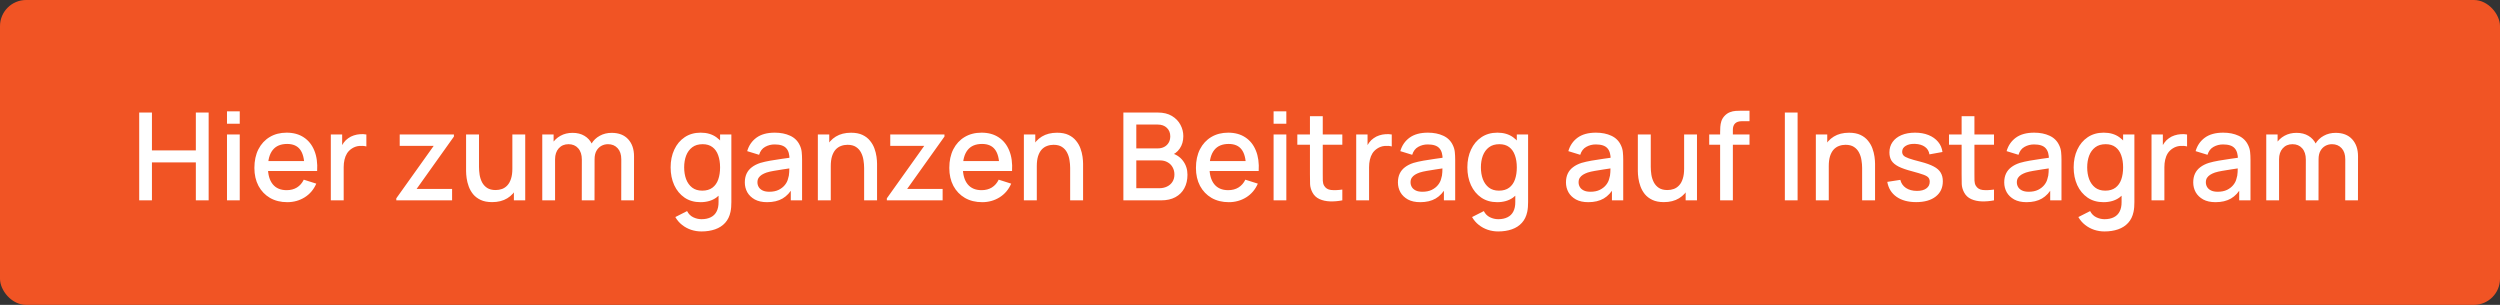 <svg width="287" height="35" viewBox="0 0 287 35" fill="none" xmlns="http://www.w3.org/2000/svg">
<rect x="0" y="0" width="287" height="35" fill="#333333" stroke="none"/>
<rect width="287" height="35" rx="3" fill="#F15424"/>
<path d="M15.98 23V12.92H17.443V17.267H22.483V12.92H23.953V23H22.483V18.646H17.443V23H15.98ZM26.059 14.201V12.78H27.523V14.201H26.059ZM26.059 23V15.44H27.523V23H26.059ZM32.977 23.21C32.226 23.21 31.566 23.047 30.997 22.72C30.432 22.389 29.991 21.929 29.674 21.341C29.361 20.748 29.204 20.062 29.204 19.283C29.204 18.457 29.358 17.741 29.666 17.134C29.979 16.527 30.413 16.058 30.968 15.727C31.524 15.396 32.17 15.23 32.907 15.23C33.678 15.23 34.333 15.41 34.874 15.769C35.416 16.124 35.819 16.63 36.086 17.288C36.356 17.946 36.464 18.728 36.407 19.633H34.944V19.101C34.935 18.224 34.767 17.575 34.441 17.155C34.118 16.735 33.626 16.525 32.964 16.525C32.231 16.525 31.68 16.756 31.311 17.218C30.943 17.68 30.759 18.347 30.759 19.22C30.759 20.051 30.943 20.695 31.311 21.152C31.68 21.605 32.212 21.831 32.907 21.831C33.365 21.831 33.759 21.728 34.09 21.523C34.426 21.313 34.688 21.014 34.874 20.627L36.309 21.082C36.016 21.759 35.57 22.284 34.972 22.657C34.375 23.026 33.71 23.21 32.977 23.21ZM30.282 19.633V18.492H35.679V19.633H30.282ZM37.978 23V15.44H39.28V17.274L39.098 17.036C39.191 16.793 39.313 16.572 39.462 16.371C39.611 16.166 39.784 15.998 39.98 15.867C40.171 15.727 40.384 15.62 40.617 15.545C40.855 15.466 41.098 15.419 41.345 15.405C41.592 15.386 41.83 15.398 42.059 15.44V16.812C41.812 16.747 41.536 16.728 41.233 16.756C40.934 16.784 40.659 16.88 40.407 17.043C40.169 17.197 39.98 17.384 39.84 17.603C39.705 17.822 39.607 18.067 39.546 18.338C39.485 18.604 39.455 18.886 39.455 19.185V23H37.978ZM45.495 23V22.769L49.786 16.749H45.887V15.44H52.11V15.678L47.826 21.691H51.9V23H45.495ZM56.495 23.203C55.972 23.203 55.534 23.119 55.179 22.951C54.824 22.783 54.535 22.564 54.311 22.293C54.092 22.018 53.924 21.719 53.807 21.397C53.69 21.075 53.611 20.76 53.569 20.452C53.527 20.144 53.506 19.873 53.506 19.64V15.44H54.99V19.157C54.99 19.451 55.013 19.754 55.06 20.067C55.111 20.375 55.205 20.662 55.34 20.928C55.48 21.194 55.674 21.409 55.921 21.572C56.173 21.735 56.5 21.817 56.901 21.817C57.162 21.817 57.41 21.775 57.643 21.691C57.876 21.602 58.079 21.462 58.252 21.271C58.429 21.08 58.567 20.828 58.665 20.515C58.768 20.202 58.819 19.822 58.819 19.374L59.729 19.717C59.729 20.403 59.601 21.01 59.344 21.537C59.087 22.06 58.719 22.468 58.238 22.762C57.757 23.056 57.176 23.203 56.495 23.203ZM58.994 23V20.816H58.819V15.44H60.296V23H58.994ZM71.317 23L71.324 18.289C71.324 17.743 71.184 17.318 70.904 17.015C70.624 16.707 70.256 16.553 69.798 16.553C69.518 16.553 69.262 16.618 69.028 16.749C68.8 16.875 68.613 17.066 68.468 17.323C68.328 17.575 68.258 17.892 68.258 18.275L67.551 17.918C67.542 17.386 67.654 16.919 67.887 16.518C68.125 16.117 68.447 15.806 68.853 15.587C69.259 15.363 69.714 15.251 70.218 15.251C71.035 15.251 71.667 15.496 72.115 15.986C72.563 16.476 72.787 17.127 72.787 17.939L72.78 23H71.317ZM62.252 23V15.44H63.554V17.624H63.722V23H62.252ZM66.788 23L66.795 18.317C66.795 17.766 66.655 17.335 66.375 17.022C66.1 16.709 65.729 16.553 65.262 16.553C64.8 16.553 64.427 16.712 64.142 17.029C63.862 17.346 63.722 17.762 63.722 18.275L63.022 17.827C63.022 17.332 63.141 16.891 63.379 16.504C63.617 16.117 63.939 15.811 64.345 15.587C64.751 15.363 65.211 15.251 65.724 15.251C66.261 15.251 66.718 15.365 67.096 15.594C67.474 15.818 67.761 16.133 67.957 16.539C68.158 16.945 68.258 17.416 68.258 17.953L68.251 23H66.788ZM80.523 26.57C80.117 26.57 79.722 26.507 79.34 26.381C78.962 26.255 78.616 26.068 78.304 25.821C77.991 25.578 77.732 25.277 77.527 24.918L78.878 24.232C79.041 24.554 79.274 24.79 79.578 24.939C79.881 25.088 80.201 25.163 80.537 25.163C80.952 25.163 81.307 25.088 81.601 24.939C81.895 24.794 82.116 24.575 82.266 24.281C82.42 23.987 82.494 23.623 82.49 23.189V21.075H82.665V15.44H83.96V23.203C83.96 23.404 83.953 23.595 83.939 23.777C83.925 23.959 83.899 24.141 83.862 24.323C83.754 24.832 83.549 25.252 83.246 25.583C82.947 25.914 82.564 26.162 82.098 26.325C81.636 26.488 81.111 26.57 80.523 26.57ZM80.411 23.21C79.706 23.21 79.097 23.035 78.584 22.685C78.075 22.335 77.681 21.859 77.401 21.257C77.125 20.65 76.988 19.969 76.988 19.213C76.988 18.452 77.128 17.773 77.408 17.176C77.688 16.574 78.084 16.1 78.598 15.755C79.116 15.405 79.729 15.23 80.439 15.23C81.153 15.23 81.752 15.405 82.238 15.755C82.728 16.1 83.096 16.574 83.344 17.176C83.596 17.778 83.722 18.457 83.722 19.213C83.722 19.969 83.596 20.648 83.344 21.25C83.092 21.852 82.721 22.33 82.231 22.685C81.741 23.035 81.134 23.21 80.411 23.21ZM80.614 21.887C81.094 21.887 81.486 21.773 81.79 21.544C82.093 21.315 82.315 21 82.455 20.599C82.595 20.198 82.665 19.736 82.665 19.213C82.665 18.69 82.592 18.228 82.448 17.827C82.308 17.426 82.088 17.113 81.79 16.889C81.496 16.665 81.12 16.553 80.663 16.553C80.177 16.553 79.778 16.672 79.466 16.91C79.153 17.148 78.92 17.468 78.766 17.869C78.616 18.27 78.542 18.718 78.542 19.213C78.542 19.712 78.616 20.165 78.766 20.571C78.92 20.972 79.148 21.292 79.452 21.53C79.76 21.768 80.147 21.887 80.614 21.887ZM88.06 23.21C87.5 23.21 87.031 23.107 86.653 22.902C86.275 22.692 85.988 22.417 85.792 22.076C85.601 21.731 85.505 21.353 85.505 20.942C85.505 20.559 85.573 20.223 85.708 19.934C85.844 19.645 86.044 19.4 86.31 19.199C86.576 18.994 86.903 18.828 87.29 18.702C87.626 18.604 88.007 18.518 88.431 18.443C88.856 18.368 89.302 18.298 89.768 18.233C90.24 18.168 90.706 18.102 91.168 18.037L90.636 18.331C90.646 17.738 90.52 17.3 90.258 17.015C90.002 16.726 89.558 16.581 88.928 16.581C88.532 16.581 88.168 16.674 87.836 16.861C87.505 17.043 87.274 17.346 87.143 17.771L85.778 17.351C85.965 16.702 86.32 16.187 86.842 15.804C87.37 15.421 88.07 15.23 88.942 15.23C89.619 15.23 90.207 15.347 90.706 15.58C91.21 15.809 91.579 16.173 91.812 16.672C91.934 16.919 92.008 17.181 92.036 17.456C92.064 17.731 92.078 18.028 92.078 18.345V23H90.783V21.271L91.035 21.495C90.723 22.074 90.324 22.505 89.838 22.79C89.358 23.07 88.765 23.21 88.06 23.21ZM88.319 22.013C88.735 22.013 89.092 21.941 89.39 21.796C89.689 21.647 89.929 21.458 90.111 21.229C90.293 21 90.412 20.762 90.468 20.515C90.548 20.291 90.592 20.039 90.601 19.759C90.615 19.479 90.622 19.255 90.622 19.087L91.098 19.262C90.636 19.332 90.216 19.395 89.838 19.451C89.46 19.507 89.117 19.563 88.809 19.619C88.506 19.67 88.235 19.733 87.997 19.808C87.797 19.878 87.617 19.962 87.458 20.06C87.304 20.158 87.181 20.277 87.087 20.417C86.999 20.557 86.954 20.727 86.954 20.928C86.954 21.124 87.003 21.306 87.101 21.474C87.199 21.637 87.349 21.768 87.549 21.866C87.75 21.964 88.007 22.013 88.319 22.013ZM99.202 23V19.283C99.202 18.989 99.176 18.688 99.125 18.38C99.078 18.067 98.985 17.778 98.845 17.512C98.71 17.246 98.516 17.031 98.264 16.868C98.017 16.705 97.692 16.623 97.291 16.623C97.03 16.623 96.782 16.667 96.549 16.756C96.316 16.84 96.11 16.978 95.933 17.169C95.76 17.36 95.623 17.612 95.52 17.925C95.422 18.238 95.373 18.618 95.373 19.066L94.463 18.723C94.463 18.037 94.591 17.433 94.848 16.91C95.105 16.383 95.473 15.972 95.954 15.678C96.435 15.384 97.016 15.237 97.697 15.237C98.22 15.237 98.658 15.321 99.013 15.489C99.368 15.657 99.655 15.879 99.874 16.154C100.098 16.425 100.268 16.721 100.385 17.043C100.502 17.365 100.581 17.68 100.623 17.988C100.665 18.296 100.686 18.567 100.686 18.8V23H99.202ZM93.889 23V15.44H95.198V17.624H95.373V23H93.889ZM101.809 23V22.769L106.1 16.749H102.201V15.44H108.424V15.678L104.14 21.691H108.214V23H101.809ZM112.753 23.21C112.002 23.21 111.341 23.047 110.772 22.72C110.207 22.389 109.766 21.929 109.449 21.341C109.136 20.748 108.98 20.062 108.98 19.283C108.98 18.457 109.134 17.741 109.442 17.134C109.755 16.527 110.189 16.058 110.744 15.727C111.299 15.396 111.946 15.23 112.683 15.23C113.453 15.23 114.109 15.41 114.65 15.769C115.191 16.124 115.595 16.63 115.861 17.288C116.132 17.946 116.239 18.728 116.183 19.633H114.72V19.101C114.711 18.224 114.543 17.575 114.216 17.155C113.894 16.735 113.402 16.525 112.739 16.525C112.006 16.525 111.456 16.756 111.087 17.218C110.718 17.68 110.534 18.347 110.534 19.22C110.534 20.051 110.718 20.695 111.087 21.152C111.456 21.605 111.988 21.831 112.683 21.831C113.14 21.831 113.535 21.728 113.866 21.523C114.202 21.313 114.463 21.014 114.65 20.627L116.085 21.082C115.791 21.759 115.345 22.284 114.748 22.657C114.151 23.026 113.486 23.21 112.753 23.21ZM110.058 19.633V18.492H115.455V19.633H110.058ZM122.854 23V19.283C122.854 18.989 122.829 18.688 122.777 18.38C122.731 18.067 122.637 17.778 122.497 17.512C122.362 17.246 122.168 17.031 121.916 16.868C121.669 16.705 121.345 16.623 120.943 16.623C120.682 16.623 120.435 16.667 120.201 16.756C119.968 16.84 119.763 16.978 119.585 17.169C119.413 17.36 119.275 17.612 119.172 17.925C119.074 18.238 119.025 18.618 119.025 19.066L118.115 18.723C118.115 18.037 118.244 17.433 118.5 16.91C118.757 16.383 119.126 15.972 119.606 15.678C120.087 15.384 120.668 15.237 121.349 15.237C121.872 15.237 122.311 15.321 122.665 15.489C123.02 15.657 123.307 15.879 123.526 16.154C123.75 16.425 123.921 16.721 124.037 17.043C124.154 17.365 124.233 17.68 124.275 17.988C124.317 18.296 124.338 18.567 124.338 18.8V23H122.854ZM117.541 23V15.44H118.85V17.624H119.025V23H117.541ZM128.964 23V12.92H132.926C133.566 12.92 134.102 13.051 134.536 13.312C134.97 13.573 135.297 13.912 135.516 14.327C135.736 14.738 135.845 15.172 135.845 15.629C135.845 16.184 135.708 16.66 135.432 17.057C135.162 17.454 134.795 17.724 134.333 17.869L134.319 17.526C134.963 17.685 135.458 17.995 135.803 18.457C136.149 18.914 136.321 19.449 136.321 20.06C136.321 20.653 136.202 21.168 135.964 21.607C135.731 22.046 135.388 22.389 134.935 22.636C134.487 22.879 133.944 23 133.304 23H128.964ZM130.448 21.607H133.08C133.412 21.607 133.708 21.544 133.969 21.418C134.235 21.292 134.443 21.112 134.592 20.879C134.746 20.641 134.823 20.359 134.823 20.032C134.823 19.729 134.756 19.456 134.62 19.213C134.49 18.966 134.298 18.772 134.046 18.632C133.799 18.487 133.507 18.415 133.171 18.415H130.448V21.607ZM130.448 17.036H132.905C133.176 17.036 133.419 16.982 133.633 16.875C133.853 16.763 134.025 16.604 134.151 16.399C134.282 16.189 134.347 15.937 134.347 15.643C134.347 15.251 134.217 14.929 133.955 14.677C133.694 14.425 133.344 14.299 132.905 14.299H130.448V17.036ZM141.067 23.21C140.316 23.21 139.656 23.047 139.086 22.72C138.522 22.389 138.081 21.929 137.763 21.341C137.451 20.748 137.294 20.062 137.294 19.283C137.294 18.457 137.448 17.741 137.756 17.134C138.069 16.527 138.503 16.058 139.058 15.727C139.614 15.396 140.26 15.23 140.997 15.23C141.767 15.23 142.423 15.41 142.964 15.769C143.506 16.124 143.909 16.63 144.175 17.288C144.446 17.946 144.553 18.728 144.497 19.633H143.034V19.101C143.025 18.224 142.857 17.575 142.53 17.155C142.208 16.735 141.716 16.525 141.053 16.525C140.321 16.525 139.77 16.756 139.401 17.218C139.033 17.68 138.848 18.347 138.848 19.22C138.848 20.051 139.033 20.695 139.401 21.152C139.77 21.605 140.302 21.831 140.997 21.831C141.455 21.831 141.849 21.728 142.18 21.523C142.516 21.313 142.778 21.014 142.964 20.627L144.399 21.082C144.105 21.759 143.66 22.284 143.062 22.657C142.465 23.026 141.8 23.21 141.067 23.21ZM138.372 19.633V18.492H143.769V19.633H138.372ZM146.208 14.201V12.78H147.671V14.201H146.208ZM146.208 23V15.44H147.671V23H146.208ZM154.099 23C153.623 23.093 153.156 23.133 152.699 23.119C152.242 23.105 151.833 23.016 151.474 22.853C151.115 22.69 150.844 22.433 150.662 22.083C150.499 21.77 150.41 21.453 150.396 21.131C150.387 20.804 150.382 20.436 150.382 20.025V13.34H151.852V19.955C151.852 20.258 151.854 20.522 151.859 20.746C151.868 20.97 151.917 21.159 152.006 21.313C152.174 21.602 152.44 21.768 152.804 21.81C153.173 21.847 153.604 21.831 154.099 21.761V23ZM148.933 16.616V15.44H154.099V16.616H148.933ZM155.693 23V15.44H156.995V17.274L156.813 17.036C156.906 16.793 157.028 16.572 157.177 16.371C157.326 16.166 157.499 15.998 157.695 15.867C157.886 15.727 158.099 15.62 158.332 15.545C158.57 15.466 158.813 15.419 159.06 15.405C159.307 15.386 159.545 15.398 159.774 15.44V16.812C159.527 16.747 159.251 16.728 158.948 16.756C158.649 16.784 158.374 16.88 158.122 17.043C157.884 17.197 157.695 17.384 157.555 17.603C157.42 17.822 157.322 18.067 157.261 18.338C157.2 18.604 157.17 18.886 157.17 19.185V23H155.693ZM163.037 23.21C162.477 23.21 162.008 23.107 161.63 22.902C161.252 22.692 160.965 22.417 160.769 22.076C160.578 21.731 160.482 21.353 160.482 20.942C160.482 20.559 160.55 20.223 160.685 19.934C160.82 19.645 161.021 19.4 161.287 19.199C161.553 18.994 161.88 18.828 162.267 18.702C162.603 18.604 162.983 18.518 163.408 18.443C163.833 18.368 164.278 18.298 164.745 18.233C165.216 18.168 165.683 18.102 166.145 18.037L165.613 18.331C165.622 17.738 165.496 17.3 165.235 17.015C164.978 16.726 164.535 16.581 163.905 16.581C163.508 16.581 163.144 16.674 162.813 16.861C162.482 17.043 162.251 17.346 162.12 17.771L160.755 17.351C160.942 16.702 161.296 16.187 161.819 15.804C162.346 15.421 163.046 15.23 163.919 15.23C164.596 15.23 165.184 15.347 165.683 15.58C166.187 15.809 166.556 16.173 166.789 16.672C166.91 16.919 166.985 17.181 167.013 17.456C167.041 17.731 167.055 18.028 167.055 18.345V23H165.76V21.271L166.012 21.495C165.699 22.074 165.3 22.505 164.815 22.79C164.334 23.07 163.742 23.21 163.037 23.21ZM163.296 22.013C163.711 22.013 164.068 21.941 164.367 21.796C164.666 21.647 164.906 21.458 165.088 21.229C165.27 21 165.389 20.762 165.445 20.515C165.524 20.291 165.569 20.039 165.578 19.759C165.592 19.479 165.599 19.255 165.599 19.087L166.075 19.262C165.613 19.332 165.193 19.395 164.815 19.451C164.437 19.507 164.094 19.563 163.786 19.619C163.483 19.67 163.212 19.733 162.974 19.808C162.773 19.878 162.594 19.962 162.435 20.06C162.281 20.158 162.157 20.277 162.064 20.417C161.975 20.557 161.931 20.727 161.931 20.928C161.931 21.124 161.98 21.306 162.078 21.474C162.176 21.637 162.325 21.768 162.526 21.866C162.727 21.964 162.983 22.013 163.296 22.013ZM171.988 26.57C171.582 26.57 171.187 26.507 170.805 26.381C170.427 26.255 170.081 26.068 169.769 25.821C169.456 25.578 169.197 25.277 168.992 24.918L170.343 24.232C170.506 24.554 170.739 24.79 171.043 24.939C171.346 25.088 171.666 25.163 172.002 25.163C172.417 25.163 172.772 25.088 173.066 24.939C173.36 24.794 173.581 24.575 173.731 24.281C173.885 23.987 173.959 23.623 173.955 23.189V21.075H174.13V15.44H175.425V23.203C175.425 23.404 175.418 23.595 175.404 23.777C175.39 23.959 175.364 24.141 175.327 24.323C175.219 24.832 175.014 25.252 174.711 25.583C174.412 25.914 174.029 26.162 173.563 26.325C173.101 26.488 172.576 26.57 171.988 26.57ZM171.876 23.21C171.171 23.21 170.562 23.035 170.049 22.685C169.54 22.335 169.146 21.859 168.866 21.257C168.59 20.65 168.453 19.969 168.453 19.213C168.453 18.452 168.593 17.773 168.873 17.176C169.153 16.574 169.549 16.1 170.063 15.755C170.581 15.405 171.194 15.23 171.904 15.23C172.618 15.23 173.217 15.405 173.703 15.755C174.193 16.1 174.561 16.574 174.809 17.176C175.061 17.778 175.187 18.457 175.187 19.213C175.187 19.969 175.061 20.648 174.809 21.25C174.557 21.852 174.186 22.33 173.696 22.685C173.206 23.035 172.599 23.21 171.876 23.21ZM172.079 21.887C172.559 21.887 172.951 21.773 173.255 21.544C173.558 21.315 173.78 21 173.92 20.599C174.06 20.198 174.13 19.736 174.13 19.213C174.13 18.69 174.057 18.228 173.913 17.827C173.773 17.426 173.553 17.113 173.255 16.889C172.961 16.665 172.585 16.553 172.128 16.553C171.642 16.553 171.243 16.672 170.931 16.91C170.618 17.148 170.385 17.468 170.231 17.869C170.081 18.27 170.007 18.718 170.007 19.213C170.007 19.712 170.081 20.165 170.231 20.571C170.385 20.972 170.613 21.292 170.917 21.53C171.225 21.768 171.612 21.887 172.079 21.887ZM182.328 23.21C181.768 23.21 181.299 23.107 180.921 22.902C180.543 22.692 180.256 22.417 180.06 22.076C179.869 21.731 179.773 21.353 179.773 20.942C179.773 20.559 179.841 20.223 179.976 19.934C180.111 19.645 180.312 19.4 180.578 19.199C180.844 18.994 181.171 18.828 181.558 18.702C181.894 18.604 182.274 18.518 182.699 18.443C183.124 18.368 183.569 18.298 184.036 18.233C184.507 18.168 184.974 18.102 185.436 18.037L184.904 18.331C184.913 17.738 184.787 17.3 184.526 17.015C184.269 16.726 183.826 16.581 183.196 16.581C182.799 16.581 182.435 16.674 182.104 16.861C181.773 17.043 181.542 17.346 181.411 17.771L180.046 17.351C180.233 16.702 180.587 16.187 181.11 15.804C181.637 15.421 182.337 15.23 183.21 15.23C183.887 15.23 184.475 15.347 184.974 15.58C185.478 15.809 185.847 16.173 186.08 16.672C186.201 16.919 186.276 17.181 186.304 17.456C186.332 17.731 186.346 18.028 186.346 18.345V23H185.051V21.271L185.303 21.495C184.99 22.074 184.591 22.505 184.106 22.79C183.625 23.07 183.033 23.21 182.328 23.21ZM182.587 22.013C183.002 22.013 183.359 21.941 183.658 21.796C183.957 21.647 184.197 21.458 184.379 21.229C184.561 21 184.68 20.762 184.736 20.515C184.815 20.291 184.86 20.039 184.869 19.759C184.883 19.479 184.89 19.255 184.89 19.087L185.366 19.262C184.904 19.332 184.484 19.395 184.106 19.451C183.728 19.507 183.385 19.563 183.077 19.619C182.774 19.67 182.503 19.733 182.265 19.808C182.064 19.878 181.885 19.962 181.726 20.06C181.572 20.158 181.448 20.277 181.355 20.417C181.266 20.557 181.222 20.727 181.222 20.928C181.222 21.124 181.271 21.306 181.369 21.474C181.467 21.637 181.616 21.768 181.817 21.866C182.018 21.964 182.274 22.013 182.587 22.013ZM191.013 23.203C190.49 23.203 190.051 23.119 189.697 22.951C189.342 22.783 189.053 22.564 188.829 22.293C188.609 22.018 188.441 21.719 188.325 21.397C188.208 21.075 188.129 20.76 188.087 20.452C188.045 20.144 188.024 19.873 188.024 19.64V15.44H189.508V19.157C189.508 19.451 189.531 19.754 189.578 20.067C189.629 20.375 189.722 20.662 189.858 20.928C189.998 21.194 190.191 21.409 190.439 21.572C190.691 21.735 191.017 21.817 191.419 21.817C191.68 21.817 191.927 21.775 192.161 21.691C192.394 21.602 192.597 21.462 192.77 21.271C192.947 21.08 193.085 20.828 193.183 20.515C193.285 20.202 193.337 19.822 193.337 19.374L194.247 19.717C194.247 20.403 194.118 21.01 193.862 21.537C193.605 22.06 193.236 22.468 192.756 22.762C192.275 23.056 191.694 23.203 191.013 23.203ZM193.512 23V20.816H193.337V15.44H194.814V23H193.512ZM197.47 23V15.174C197.47 14.983 197.477 14.78 197.491 14.565C197.505 14.346 197.545 14.131 197.61 13.921C197.68 13.706 197.794 13.51 197.953 13.333C198.144 13.123 198.354 12.974 198.583 12.885C198.812 12.796 199.038 12.745 199.262 12.731C199.491 12.717 199.701 12.71 199.892 12.71H200.844V13.914H199.962C199.617 13.914 199.358 14 199.185 14.173C199.017 14.341 198.933 14.581 198.933 14.894V23H197.47ZM196.217 16.616V15.44H200.844V16.616H196.217ZM204.901 23V12.92H206.364V23H204.901ZM213.772 23V19.283C213.772 18.989 213.747 18.688 213.695 18.38C213.649 18.067 213.555 17.778 213.415 17.512C213.28 17.246 213.086 17.031 212.834 16.868C212.587 16.705 212.263 16.623 211.861 16.623C211.6 16.623 211.353 16.667 211.119 16.756C210.886 16.84 210.681 16.978 210.503 17.169C210.331 17.36 210.193 17.612 210.09 17.925C209.992 18.238 209.943 18.618 209.943 19.066L209.033 18.723C209.033 18.037 209.162 17.433 209.418 16.91C209.675 16.383 210.044 15.972 210.524 15.678C211.005 15.384 211.586 15.237 212.267 15.237C212.79 15.237 213.229 15.321 213.583 15.489C213.938 15.657 214.225 15.879 214.444 16.154C214.668 16.425 214.839 16.721 214.955 17.043C215.072 17.365 215.151 17.68 215.193 17.988C215.235 18.296 215.256 18.567 215.256 18.8V23H213.772ZM208.459 23V15.44H209.768V17.624H209.943V23H208.459ZM219.971 23.203C219.051 23.203 218.302 23 217.724 22.594C217.145 22.188 216.79 21.616 216.66 20.879L218.158 20.648C218.251 21.04 218.466 21.35 218.802 21.579C219.142 21.803 219.565 21.915 220.069 21.915C220.526 21.915 220.883 21.822 221.14 21.635C221.401 21.448 221.532 21.192 221.532 20.865C221.532 20.674 221.485 20.52 221.392 20.403C221.303 20.282 221.114 20.167 220.825 20.06C220.535 19.953 220.094 19.82 219.502 19.661C218.853 19.493 218.337 19.313 217.955 19.122C217.577 18.926 217.306 18.7 217.143 18.443C216.984 18.182 216.905 17.867 216.905 17.498C216.905 17.041 217.026 16.642 217.269 16.301C217.511 15.96 217.852 15.697 218.291 15.51C218.734 15.323 219.252 15.23 219.845 15.23C220.423 15.23 220.939 15.321 221.392 15.503C221.844 15.685 222.211 15.944 222.491 16.28C222.771 16.611 222.939 17.001 222.995 17.449L221.497 17.722C221.445 17.358 221.275 17.071 220.986 16.861C220.696 16.651 220.321 16.537 219.859 16.518C219.415 16.499 219.056 16.574 218.781 16.742C218.505 16.905 218.368 17.132 218.368 17.421C218.368 17.589 218.419 17.731 218.522 17.848C218.629 17.965 218.834 18.077 219.138 18.184C219.441 18.291 219.889 18.42 220.482 18.569C221.116 18.732 221.62 18.914 221.994 19.115C222.367 19.311 222.633 19.547 222.792 19.822C222.955 20.093 223.037 20.422 223.037 20.809C223.037 21.556 222.764 22.141 222.218 22.566C221.676 22.991 220.927 23.203 219.971 23.203ZM228.911 23C228.435 23.093 227.969 23.133 227.511 23.119C227.054 23.105 226.646 23.016 226.286 22.853C225.927 22.69 225.656 22.433 225.474 22.083C225.311 21.77 225.222 21.453 225.208 21.131C225.199 20.804 225.194 20.436 225.194 20.025V13.34H226.664V19.955C226.664 20.258 226.667 20.522 226.671 20.746C226.681 20.97 226.73 21.159 226.818 21.313C226.986 21.602 227.252 21.768 227.616 21.81C227.985 21.847 228.417 21.831 228.911 21.761V23ZM223.745 16.616V15.44H228.911V16.616H223.745ZM232.64 23.21C232.08 23.21 231.611 23.107 231.233 22.902C230.855 22.692 230.568 22.417 230.372 22.076C230.181 21.731 230.085 21.353 230.085 20.942C230.085 20.559 230.153 20.223 230.288 19.934C230.424 19.645 230.624 19.4 230.89 19.199C231.156 18.994 231.483 18.828 231.87 18.702C232.206 18.604 232.587 18.518 233.011 18.443C233.436 18.368 233.882 18.298 234.348 18.233C234.82 18.168 235.286 18.102 235.748 18.037L235.216 18.331C235.226 17.738 235.1 17.3 234.838 17.015C234.582 16.726 234.138 16.581 233.508 16.581C233.112 16.581 232.748 16.674 232.416 16.861C232.085 17.043 231.854 17.346 231.723 17.771L230.358 17.351C230.545 16.702 230.9 16.187 231.422 15.804C231.95 15.421 232.65 15.23 233.522 15.23C234.199 15.23 234.787 15.347 235.286 15.58C235.79 15.809 236.159 16.173 236.392 16.672C236.514 16.919 236.588 17.181 236.616 17.456C236.644 17.731 236.658 18.028 236.658 18.345V23H235.363V21.271L235.615 21.495C235.303 22.074 234.904 22.505 234.418 22.79C233.938 23.07 233.345 23.21 232.64 23.21ZM232.899 22.013C233.315 22.013 233.672 21.941 233.97 21.796C234.269 21.647 234.509 21.458 234.691 21.229C234.873 21 234.992 20.762 235.048 20.515C235.128 20.291 235.172 20.039 235.181 19.759C235.195 19.479 235.202 19.255 235.202 19.087L235.678 19.262C235.216 19.332 234.796 19.395 234.418 19.451C234.04 19.507 233.697 19.563 233.389 19.619C233.086 19.67 232.815 19.733 232.577 19.808C232.377 19.878 232.197 19.962 232.038 20.06C231.884 20.158 231.761 20.277 231.667 20.417C231.579 20.557 231.534 20.727 231.534 20.928C231.534 21.124 231.583 21.306 231.681 21.474C231.779 21.637 231.929 21.768 232.129 21.866C232.33 21.964 232.587 22.013 232.899 22.013ZM241.591 26.57C241.185 26.57 240.791 26.507 240.408 26.381C240.03 26.255 239.685 26.068 239.372 25.821C239.059 25.578 238.8 25.277 238.595 24.918L239.946 24.232C240.109 24.554 240.343 24.79 240.646 24.939C240.949 25.088 241.269 25.163 241.605 25.163C242.02 25.163 242.375 25.088 242.669 24.939C242.963 24.794 243.185 24.575 243.334 24.281C243.488 23.987 243.563 23.623 243.558 23.189V21.075H243.733V15.44H245.028V23.203C245.028 23.404 245.021 23.595 245.007 23.777C244.993 23.959 244.967 24.141 244.93 24.323C244.823 24.832 244.617 25.252 244.314 25.583C244.015 25.914 243.633 26.162 243.166 26.325C242.704 26.488 242.179 26.57 241.591 26.57ZM241.479 23.21C240.774 23.21 240.165 23.035 239.652 22.685C239.143 22.335 238.749 21.859 238.469 21.257C238.194 20.65 238.056 19.969 238.056 19.213C238.056 18.452 238.196 17.773 238.476 17.176C238.756 16.574 239.153 16.1 239.666 15.755C240.184 15.405 240.798 15.23 241.507 15.23C242.221 15.23 242.821 15.405 243.306 15.755C243.796 16.1 244.165 16.574 244.412 17.176C244.664 17.778 244.79 18.457 244.79 19.213C244.79 19.969 244.664 20.648 244.412 21.25C244.16 21.852 243.789 22.33 243.299 22.685C242.809 23.035 242.202 23.21 241.479 23.21ZM241.682 21.887C242.163 21.887 242.555 21.773 242.858 21.544C243.161 21.315 243.383 21 243.523 20.599C243.663 20.198 243.733 19.736 243.733 19.213C243.733 18.69 243.661 18.228 243.516 17.827C243.376 17.426 243.157 17.113 242.858 16.889C242.564 16.665 242.188 16.553 241.731 16.553C241.246 16.553 240.847 16.672 240.534 16.91C240.221 17.148 239.988 17.468 239.834 17.869C239.685 18.27 239.61 18.718 239.61 19.213C239.61 19.712 239.685 20.165 239.834 20.571C239.988 20.972 240.217 21.292 240.52 21.53C240.828 21.768 241.215 21.887 241.682 21.887ZM246.994 23V15.44H248.296V17.274L248.114 17.036C248.207 16.793 248.328 16.572 248.478 16.371C248.627 16.166 248.8 15.998 248.996 15.867C249.187 15.727 249.399 15.62 249.633 15.545C249.871 15.466 250.113 15.419 250.361 15.405C250.608 15.386 250.846 15.398 251.075 15.44V16.812C250.827 16.747 250.552 16.728 250.249 16.756C249.95 16.784 249.675 16.88 249.423 17.043C249.185 17.197 248.996 17.384 248.856 17.603C248.72 17.822 248.622 18.067 248.562 18.338C248.501 18.604 248.471 18.886 248.471 19.185V23H246.994ZM254.338 23.21C253.778 23.21 253.309 23.107 252.931 22.902C252.553 22.692 252.266 22.417 252.07 22.076C251.878 21.731 251.783 21.353 251.783 20.942C251.783 20.559 251.85 20.223 251.986 19.934C252.121 19.645 252.322 19.4 252.588 19.199C252.854 18.994 253.18 18.828 253.568 18.702C253.904 18.604 254.284 18.518 254.709 18.443C255.133 18.368 255.579 18.298 256.046 18.233C256.517 18.168 256.984 18.102 257.446 18.037L256.914 18.331C256.923 17.738 256.797 17.3 256.536 17.015C256.279 16.726 255.836 16.581 255.206 16.581C254.809 16.581 254.445 16.674 254.114 16.861C253.782 17.043 253.551 17.346 253.421 17.771L252.056 17.351C252.242 16.702 252.597 16.187 253.12 15.804C253.647 15.421 254.347 15.23 255.22 15.23C255.896 15.23 256.484 15.347 256.984 15.58C257.488 15.809 257.856 16.173 258.09 16.672C258.211 16.919 258.286 17.181 258.314 17.456C258.342 17.731 258.356 18.028 258.356 18.345V23H257.061V21.271L257.313 21.495C257 22.074 256.601 22.505 256.116 22.79C255.635 23.07 255.042 23.21 254.338 23.21ZM254.597 22.013C255.012 22.013 255.369 21.941 255.668 21.796C255.966 21.647 256.207 21.458 256.389 21.229C256.571 21 256.69 20.762 256.746 20.515C256.825 20.291 256.869 20.039 256.879 19.759C256.893 19.479 256.9 19.255 256.9 19.087L257.376 19.262C256.914 19.332 256.494 19.395 256.116 19.451C255.738 19.507 255.395 19.563 255.087 19.619C254.783 19.67 254.513 19.733 254.275 19.808C254.074 19.878 253.894 19.962 253.736 20.06C253.582 20.158 253.458 20.277 253.365 20.417C253.276 20.557 253.232 20.727 253.232 20.928C253.232 21.124 253.281 21.306 253.379 21.474C253.477 21.637 253.626 21.768 253.827 21.866C254.027 21.964 254.284 22.013 254.597 22.013ZM269.231 23L269.238 18.289C269.238 17.743 269.098 17.318 268.818 17.015C268.538 16.707 268.17 16.553 267.712 16.553C267.432 16.553 267.176 16.618 266.942 16.749C266.714 16.875 266.527 17.066 266.382 17.323C266.242 17.575 266.172 17.892 266.172 18.275L265.465 17.918C265.456 17.386 265.568 16.919 265.801 16.518C266.039 16.117 266.361 15.806 266.767 15.587C267.173 15.363 267.628 15.251 268.132 15.251C268.949 15.251 269.581 15.496 270.029 15.986C270.477 16.476 270.701 17.127 270.701 17.939L270.694 23H269.231ZM260.166 23V15.44H261.468V17.624H261.636V23H260.166ZM264.702 23L264.709 18.317C264.709 17.766 264.569 17.335 264.289 17.022C264.014 16.709 263.643 16.553 263.176 16.553C262.714 16.553 262.341 16.712 262.056 17.029C261.776 17.346 261.636 17.762 261.636 18.275L260.936 17.827C260.936 17.332 261.055 16.891 261.293 16.504C261.531 16.117 261.853 15.811 262.259 15.587C262.665 15.363 263.125 15.251 263.638 15.251C264.175 15.251 264.632 15.365 265.01 15.594C265.388 15.818 265.675 16.133 265.871 16.539C266.072 16.945 266.172 17.416 266.172 17.953L266.165 23H264.702Z" fill="white"/>
</svg>
